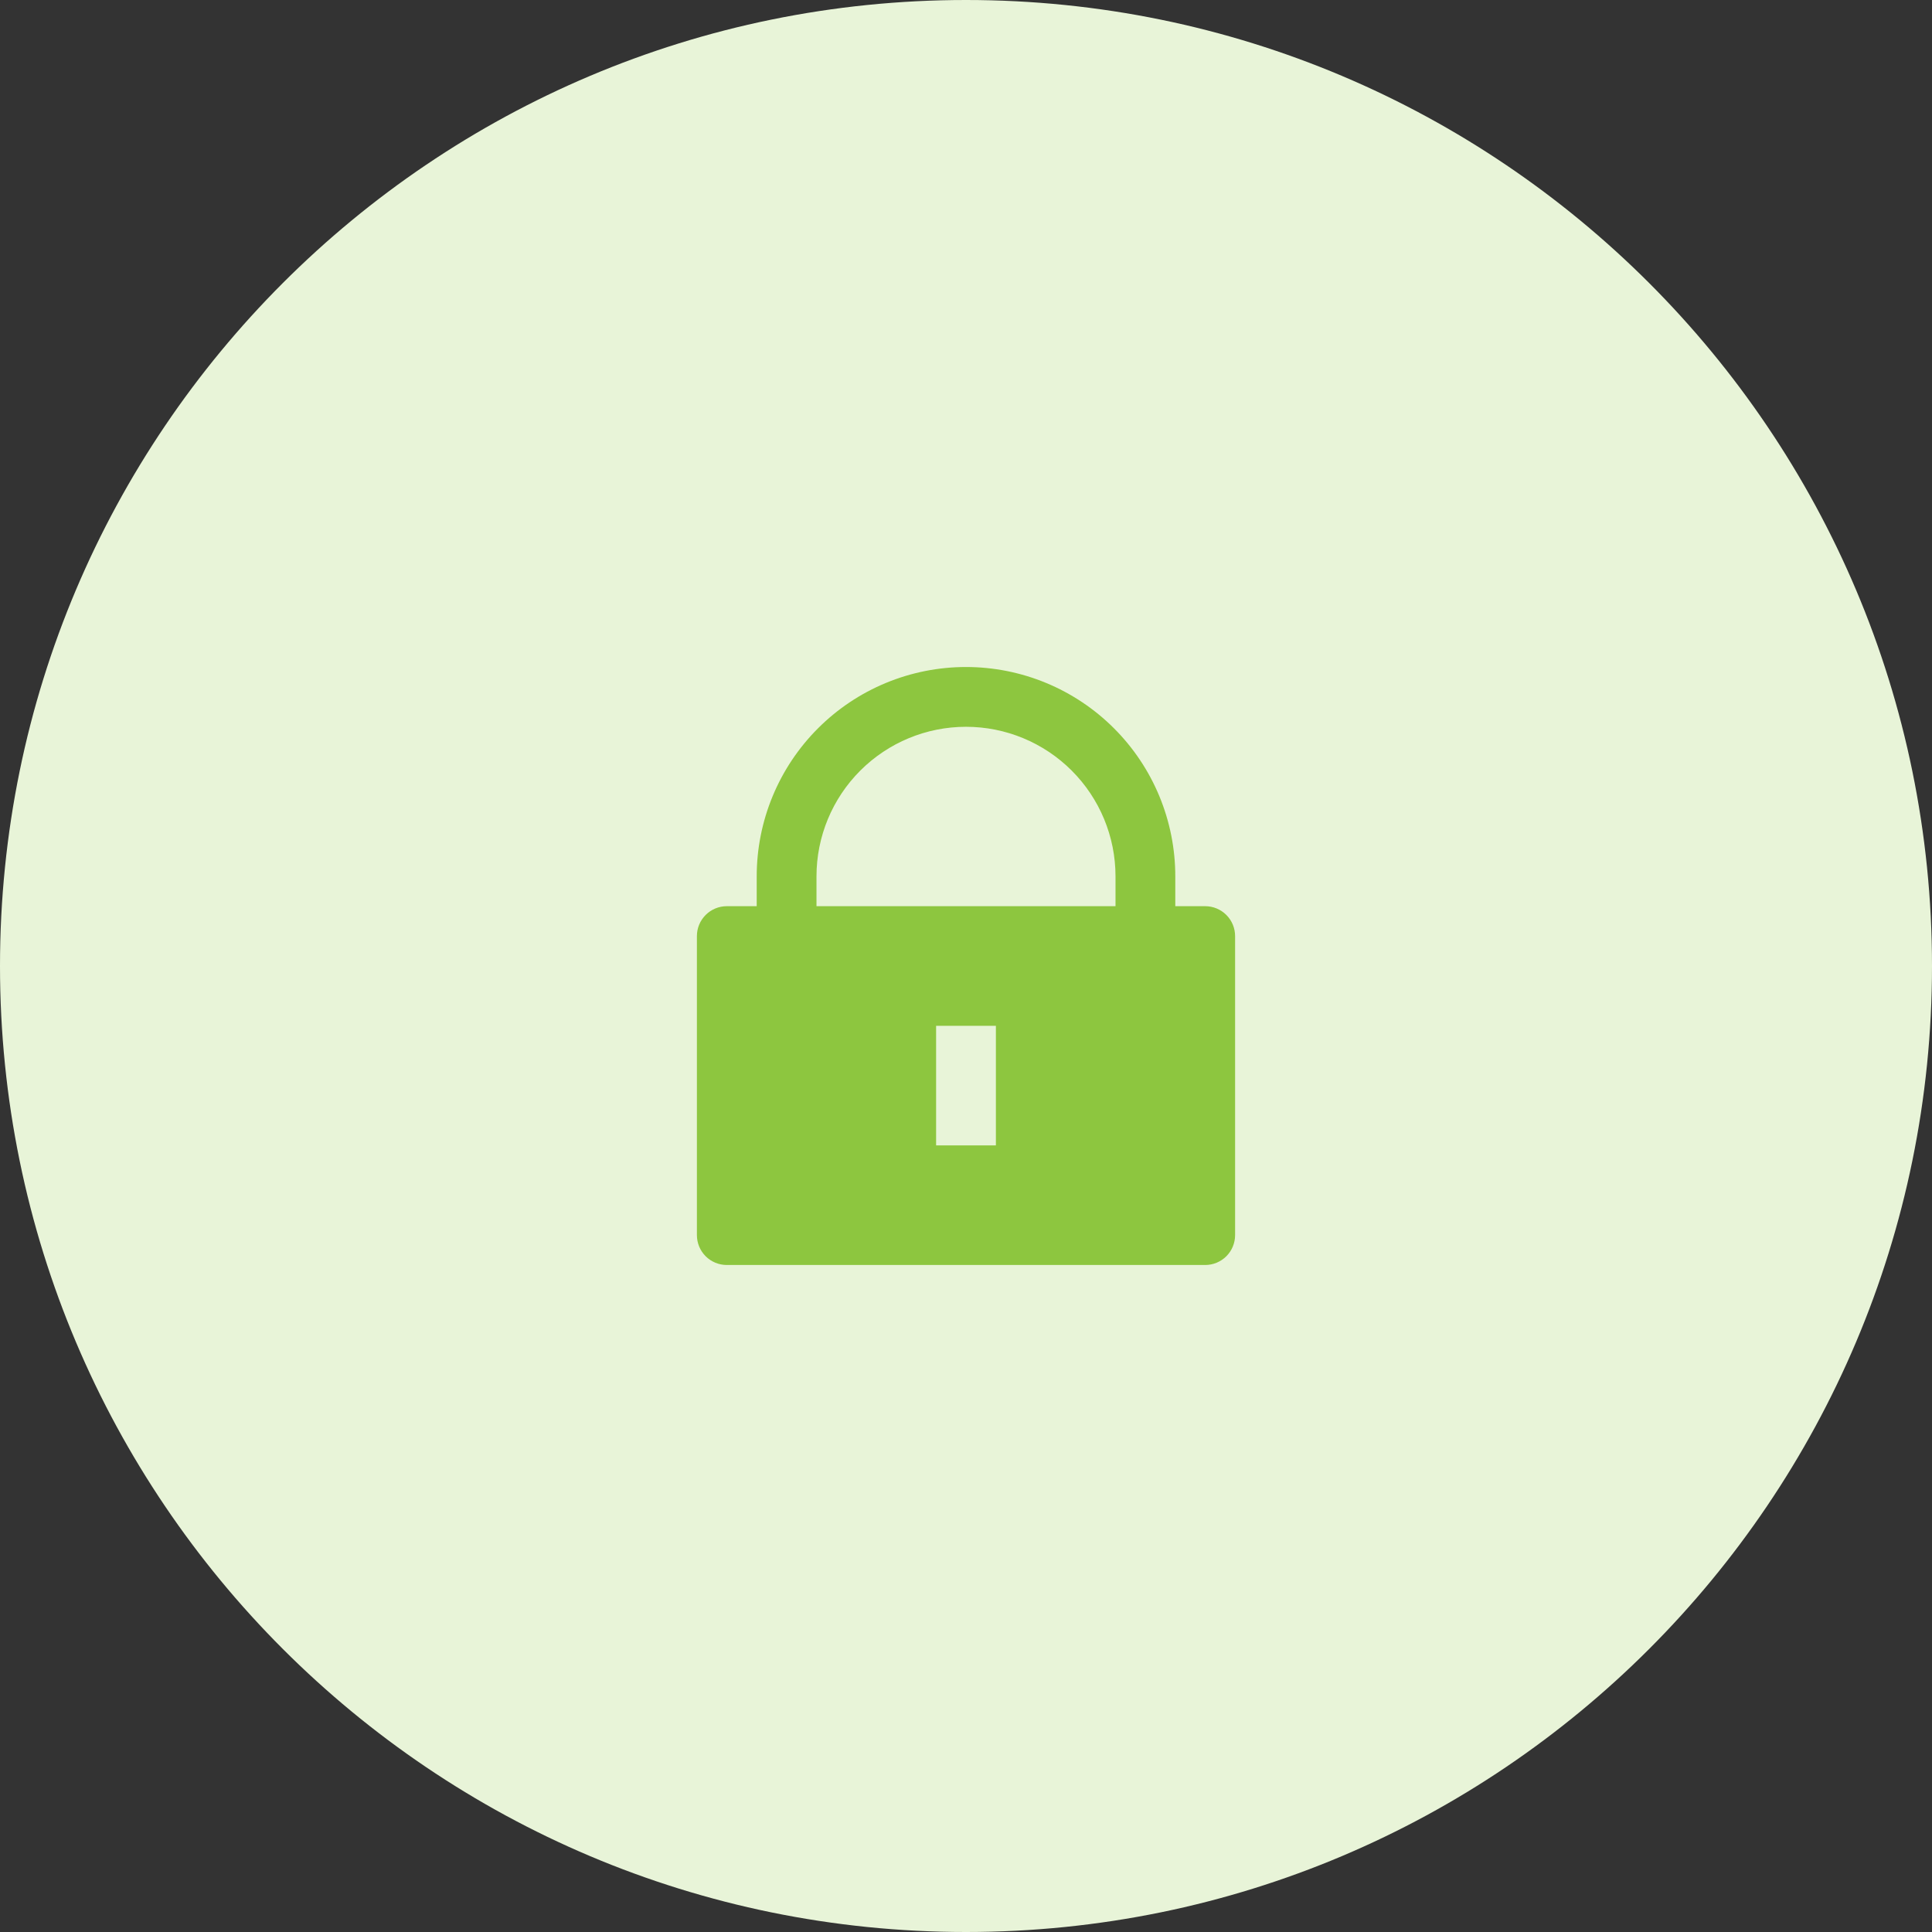 <?xml version="1.0" encoding="UTF-8"?> <svg xmlns="http://www.w3.org/2000/svg" width="70" height="70" viewBox="0 0 70 70" fill="none"><rect x="0" y="0" width="70" height="70" fill="#333333" stroke="none"/> <g clip-path="url(#clip0_21_37)"> <path d="M35 70C54.33 70 70 54.33 70 35C70 15.67 54.33 0 35 0C15.67 0 0 15.67 0 35C0 54.33 15.67 70 35 70Z" fill="#E8F4D8"></path> <path d="M42.583 32.833H43.667C43.954 32.833 44.23 32.947 44.433 33.151C44.636 33.354 44.75 33.629 44.75 33.917V44.75C44.75 45.037 44.636 45.313 44.433 45.516C44.23 45.719 43.954 45.833 43.667 45.833H26.333C26.046 45.833 25.77 45.719 25.567 45.516C25.364 45.313 25.25 45.037 25.25 44.75V33.917C25.25 33.629 25.364 33.354 25.567 33.151C25.77 32.947 26.046 32.833 26.333 32.833H27.417V31.75C27.417 30.754 27.613 29.768 27.994 28.848C28.375 27.928 28.934 27.092 29.638 26.388C30.342 25.684 31.178 25.125 32.098 24.744C33.018 24.363 34.004 24.167 35 24.167C35.996 24.167 36.982 24.363 37.902 24.744C38.822 25.125 39.658 25.684 40.362 26.388C41.066 27.092 41.625 27.928 42.006 28.848C42.387 29.768 42.583 30.754 42.583 31.75V32.833ZM40.417 32.833V31.75C40.417 30.313 39.846 28.936 38.83 27.92C37.814 26.904 36.437 26.333 35 26.333C33.563 26.333 32.186 26.904 31.17 27.92C30.154 28.936 29.583 30.313 29.583 31.75V32.833H40.417ZM33.917 37.167V41.5H36.083V37.167H33.917Z" fill="#8DC63F"></path> </g> <defs> <clipPath id="clip0_21_37"> <rect width="70" height="70" fill="white"></rect> </clipPath> </defs> </svg> 